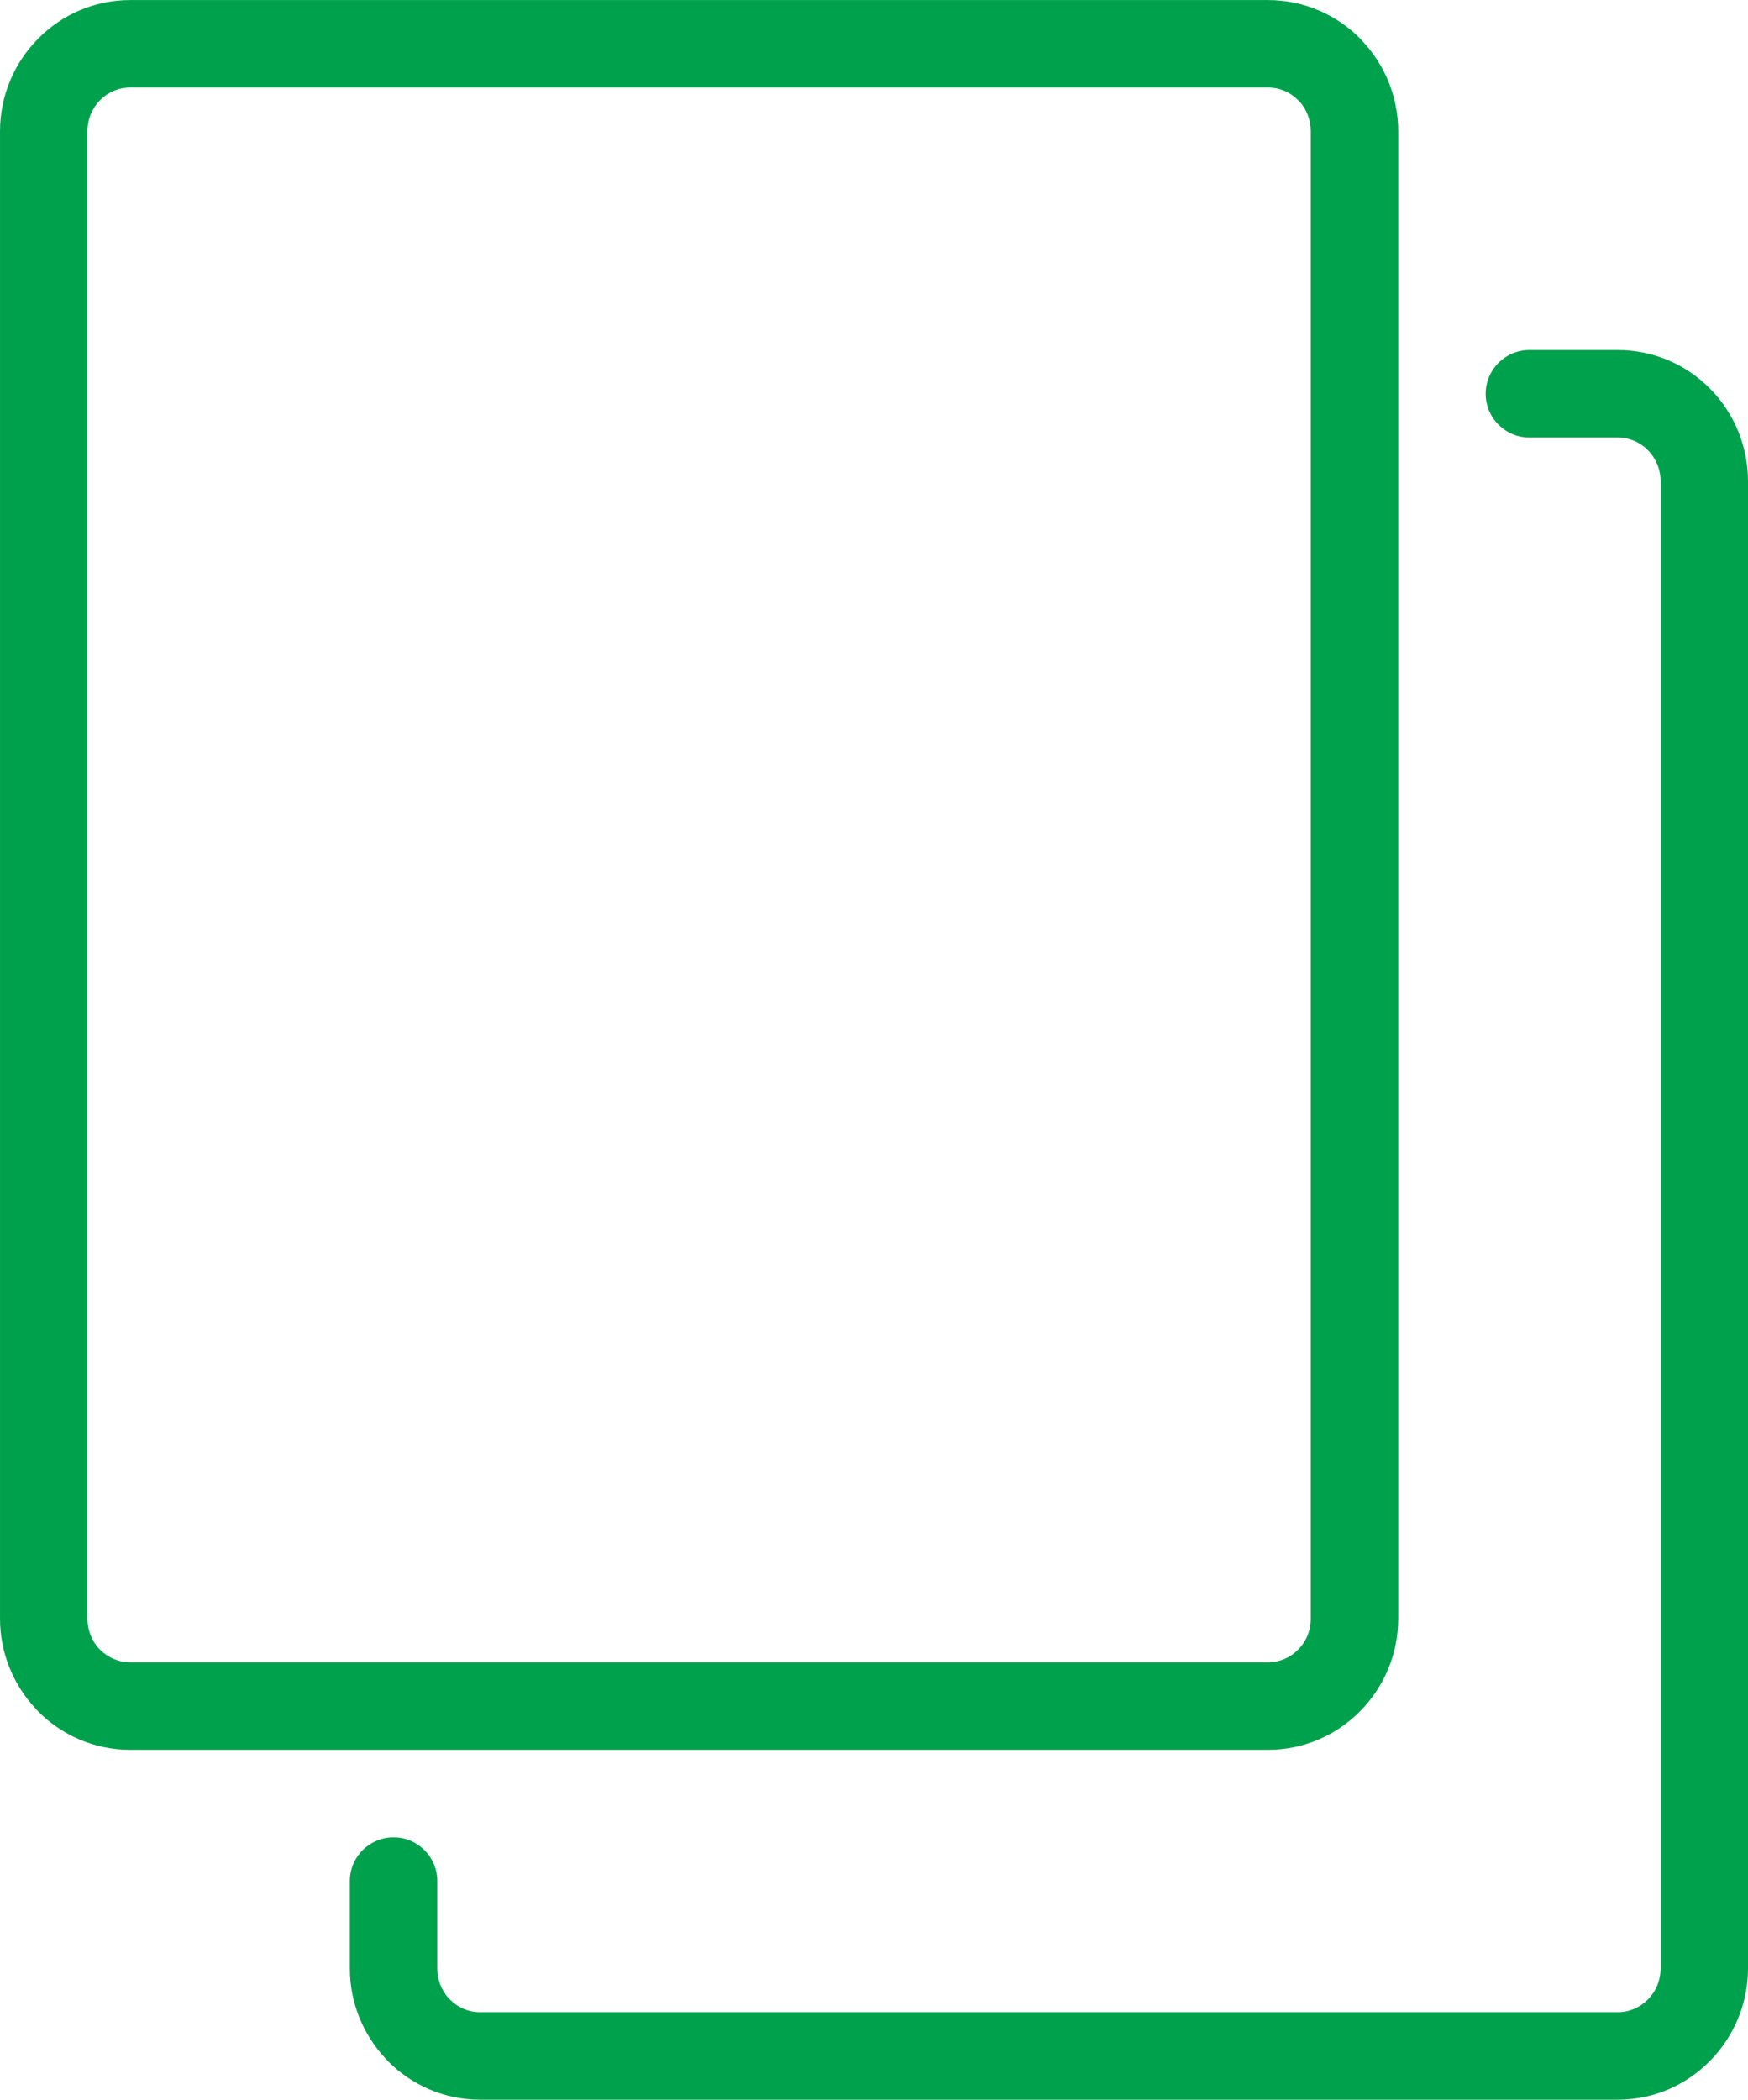 <?xml version="1.0" encoding="UTF-8"?>
<!DOCTYPE svg PUBLIC "-//W3C//DTD SVG 1.1//EN" "http://www.w3.org/Graphics/SVG/1.1/DTD/svg11.dtd">
<!-- Creator: CorelDRAW 2021 (64 Bit) -->
<svg xmlns="http://www.w3.org/2000/svg" xml:space="preserve" width="7.052mm" height="8.467mm" version="1.1" style="shape-rendering:geometricPrecision; text-rendering:geometricPrecision; image-rendering:optimizeQuality; fill-rule:evenodd; clip-rule:evenodd"
viewBox="0 0 1224.24 1469.81"
 xmlns:xlink="http://www.w3.org/1999/xlink"
 xmlns:xodm="http://www.corel.com/coreldraw/odm/2003">
 <defs>
  <style type="text/css">
   <![CDATA[
    .fil0 {fill:#00A14C;fill-rule:nonzero}
   ]]>
  </style>
 </defs>
 <g id="Camada_x0020_1">
  <path class="fil0" d="M888.09 1224.9l-796.93 0c-25.26,0 -48.09,-10.35 -64.58,-27.03l-1.87 -2.07c-15.31,-16.46 -24.7,-38.56 -24.7,-62.79l0 -1041.13c0,-25.21 10.17,-48.12 26.58,-64.73 16.49,-16.8 39.32,-27.15 64.58,-27.15l796.93 0c25.26,0 48.1,10.35 64.6,27.03l1.87 2.07c15.29,16.44 24.7,38.56 24.7,62.79l0 1041.13c0,25.21 -10.16,48.1 -26.58,64.73 -16.49,16.8 -39.34,27.15 -64.6,27.15zm183.04 -918.66c-16.91,0 -30.62,-13.71 -30.62,-30.62 0,-16.91 13.71,-30.62 30.62,-30.62l61.96 0c25.24,0 48.07,10.36 64.54,27.01 16.42,16.6 26.61,39.55 26.61,64.79l0 1041.15c0,25.12 -10.17,48.05 -26.61,64.7 -16.49,16.79 -39.3,27.17 -64.54,27.17l-796.93 0c-25.24,0 -48.05,-10.36 -64.54,-27.05l-1.87 -2.07c-15.33,-16.47 -24.74,-38.61 -24.74,-62.76l0 -61.18c0,-16.91 13.71,-30.62 30.62,-30.62 16.91,0 30.62,13.71 30.62,30.62l0 61.18c0,7.95 2.95,15.24 7.78,20.69l1.13 1.08c5.38,5.45 12.83,8.85 21.01,8.85l796.93 0c8.18,0 15.62,-3.4 21.01,-8.85 5.5,-5.49 8.91,-13.25 8.91,-21.77l0 -1041.15c0,-8.45 -3.42,-16.2 -8.91,-21.73 -5.38,-5.43 -12.83,-8.82 -21.01,-8.82l-61.96 0zm-979.97 857.41l796.93 0c8.19,0 15.68,-3.39 21.06,-8.84 5.49,-5.47 8.87,-13.21 8.87,-21.8l0 -1041.13c0,-8 -2.93,-15.29 -7.74,-20.73l-1.13 -1.08c-5.38,-5.45 -12.86,-8.84 -21.06,-8.84l-796.93 0c-8.19,0 -15.66,3.39 -21.04,8.84 -5.49,5.47 -8.87,13.23 -8.87,21.8l0 1041.13c0,8.02 2.93,15.29 7.74,20.73l1.13 1.08c5.38,5.45 12.85,8.84 21.04,8.84z"/>
 </g>
</svg>
